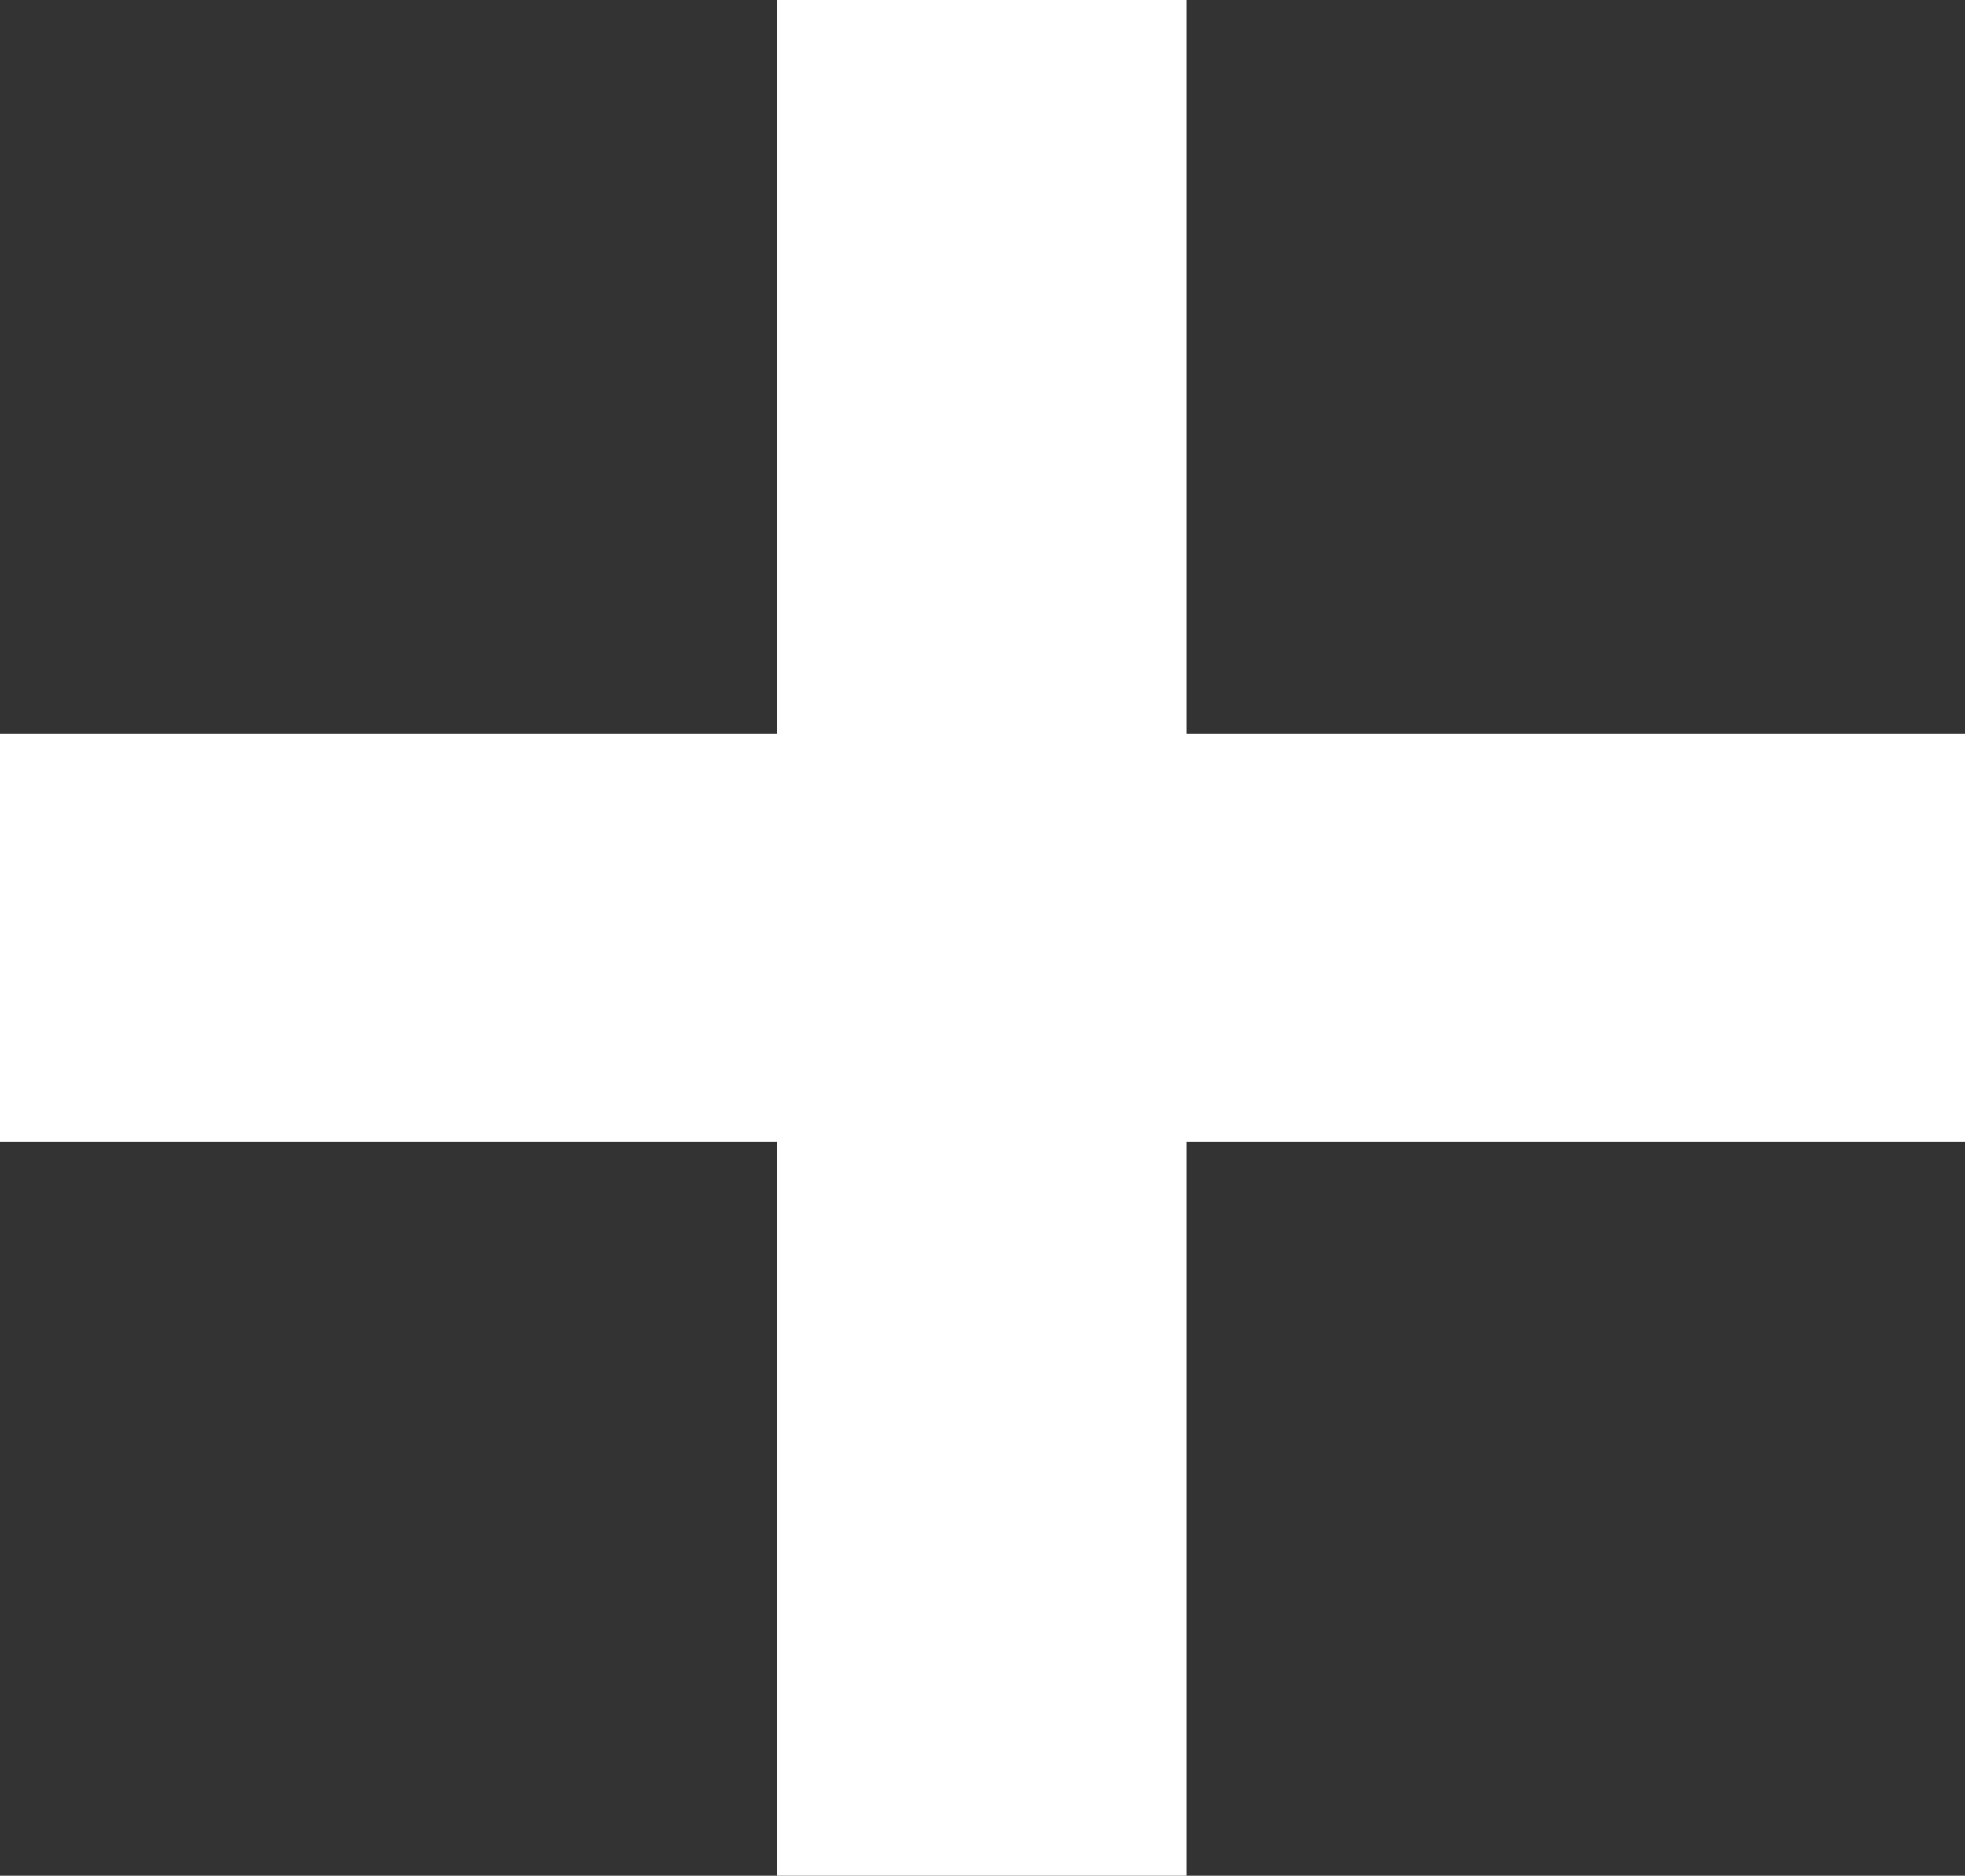 <svg xmlns="http://www.w3.org/2000/svg" viewBox="0 0 16.76 16"><rect x="0" y="0" width="16.76" height="16" fill="#333333" stroke="none"/><defs><style>.cls-1{fill:#fff;}</style></defs><g id="Layer_2" data-name="Layer 2"><g id="Layer_1-2" data-name="Layer 1"><path class="cls-1" d="M0,6.26H16.76V9.74H0ZM6.63,0h3.49V16H6.63Z"/></g></g></svg>